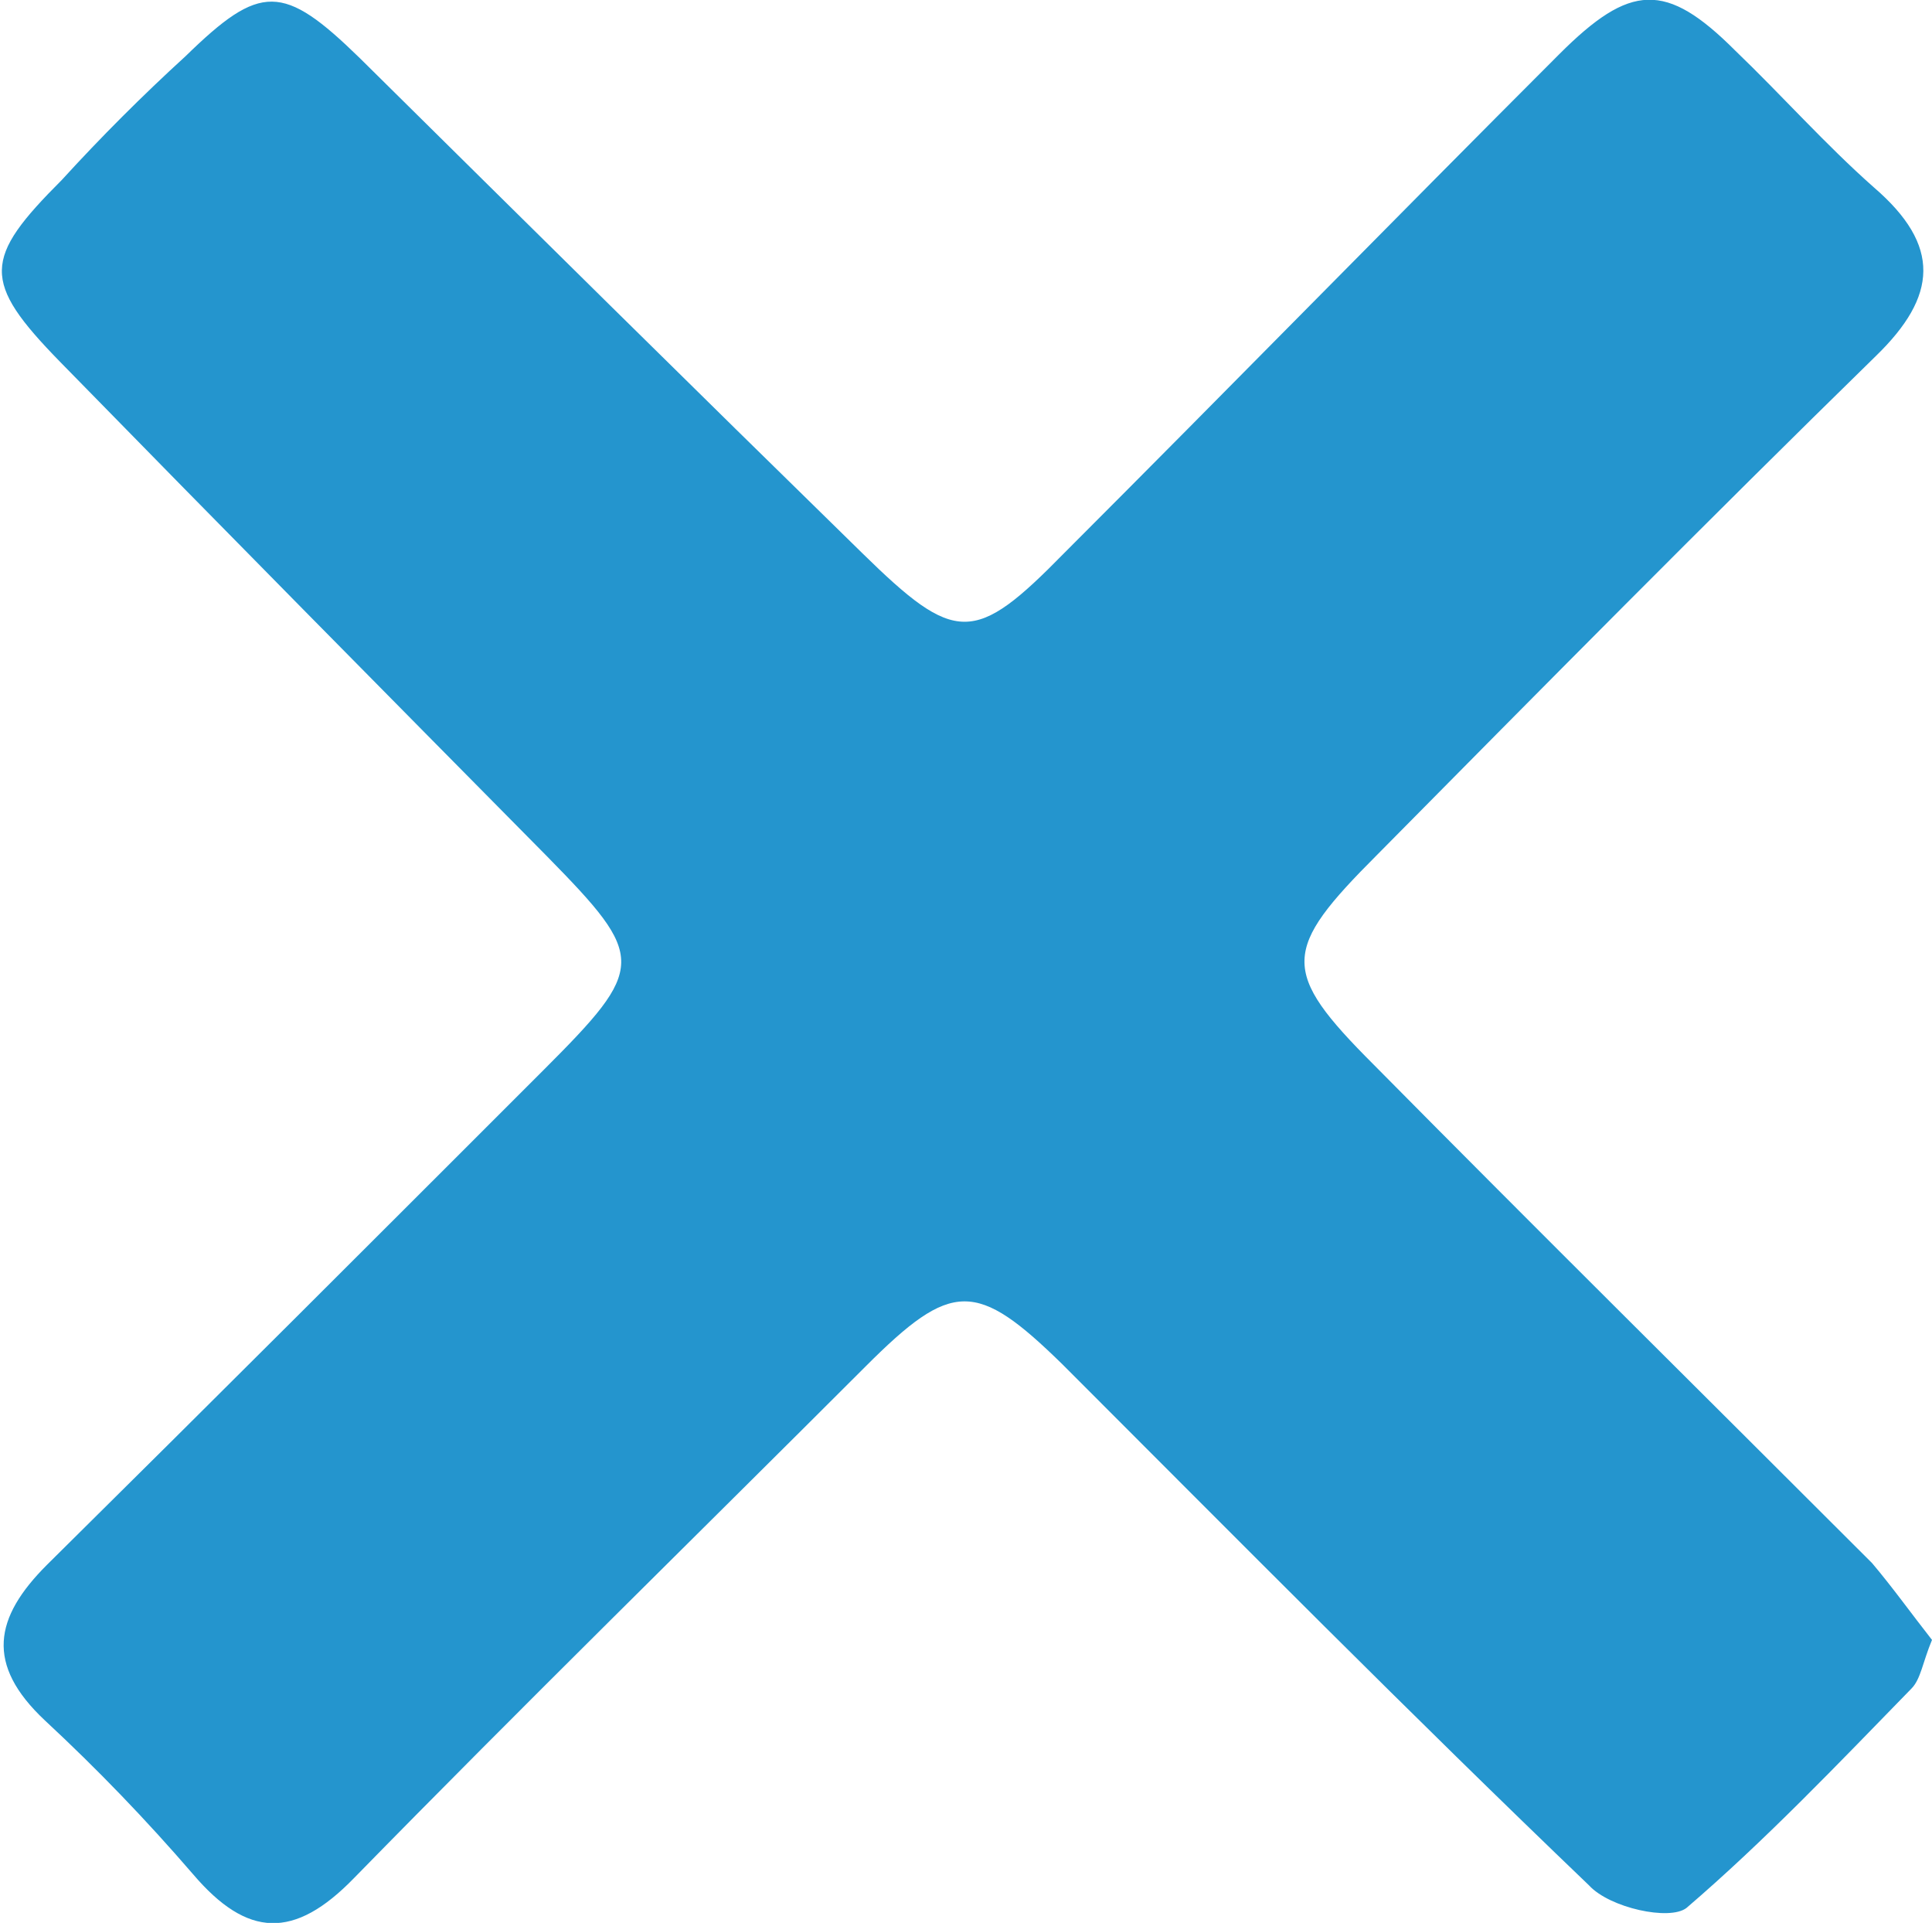 <?xml version="1.0" encoding="UTF-8"?> <!-- Generator: Adobe Illustrator 24.2.0, SVG Export Plug-In . SVG Version: 6.00 Build 0) --> <svg xmlns="http://www.w3.org/2000/svg" xmlns:xlink="http://www.w3.org/1999/xlink" id="Слой_1" x="0px" y="0px" viewBox="0 0 103.1 102.6" style="enable-background:new 0 0 103.1 102.6;" xml:space="preserve"> <style type="text/css"> .st0{fill:#2495CE;} .st1{fill:none;stroke:#2495CE;stroke-width:2;stroke-linecap:round;stroke-miterlimit:10;} </style> <path class="st0" d="M103.1,87.5c-0.5,1.2-0.6,2.1-1.1,2.6c-3.9,4-7.8,8.1-12,11.7c-0.9,0.7-4.1,0-5.2-1.2 c-9.5-9.1-18.8-18.5-28.1-27.8c-4.6-4.5-5.9-4.5-10.5,0.1c-9.1,9.1-18.3,18.1-27.3,27.3c-3.2,3.3-5.7,3.2-8.6-0.2 c-2.5-2.9-5.1-5.6-7.9-8.2c-3.2-3-2.7-5.5,0.1-8.3c8.9-8.8,17.7-17.6,26.5-26.4c5.5-5.5,5.5-6,0.2-11.4c-8.7-8.8-17.4-17.6-26-26.4 c-4.2-4.3-4.1-5.5,0.1-9.7C5.4,7.3,7.6,5.1,9.9,3c4-3.9,5.2-3.9,9.3,0.1C28.1,11.9,37,20.7,46,29.5c5,4.9,6,4.9,10.8,0 c8.8-8.8,17.6-17.8,26.4-26.6c3.8-3.8,5.7-3.9,9.4-0.2c2.5,2.4,4.8,5,7.4,7.3c3.6,3.1,3.4,5.8,0.1,9c-9,8.8-17.8,17.7-26.6,26.6 c-5.1,5.1-5.2,6.2-0.2,11.2c8.8,8.9,17.7,17.7,26.6,26.6C101,84.7,102,86.1,103.1,87.5z"></path> </svg> 